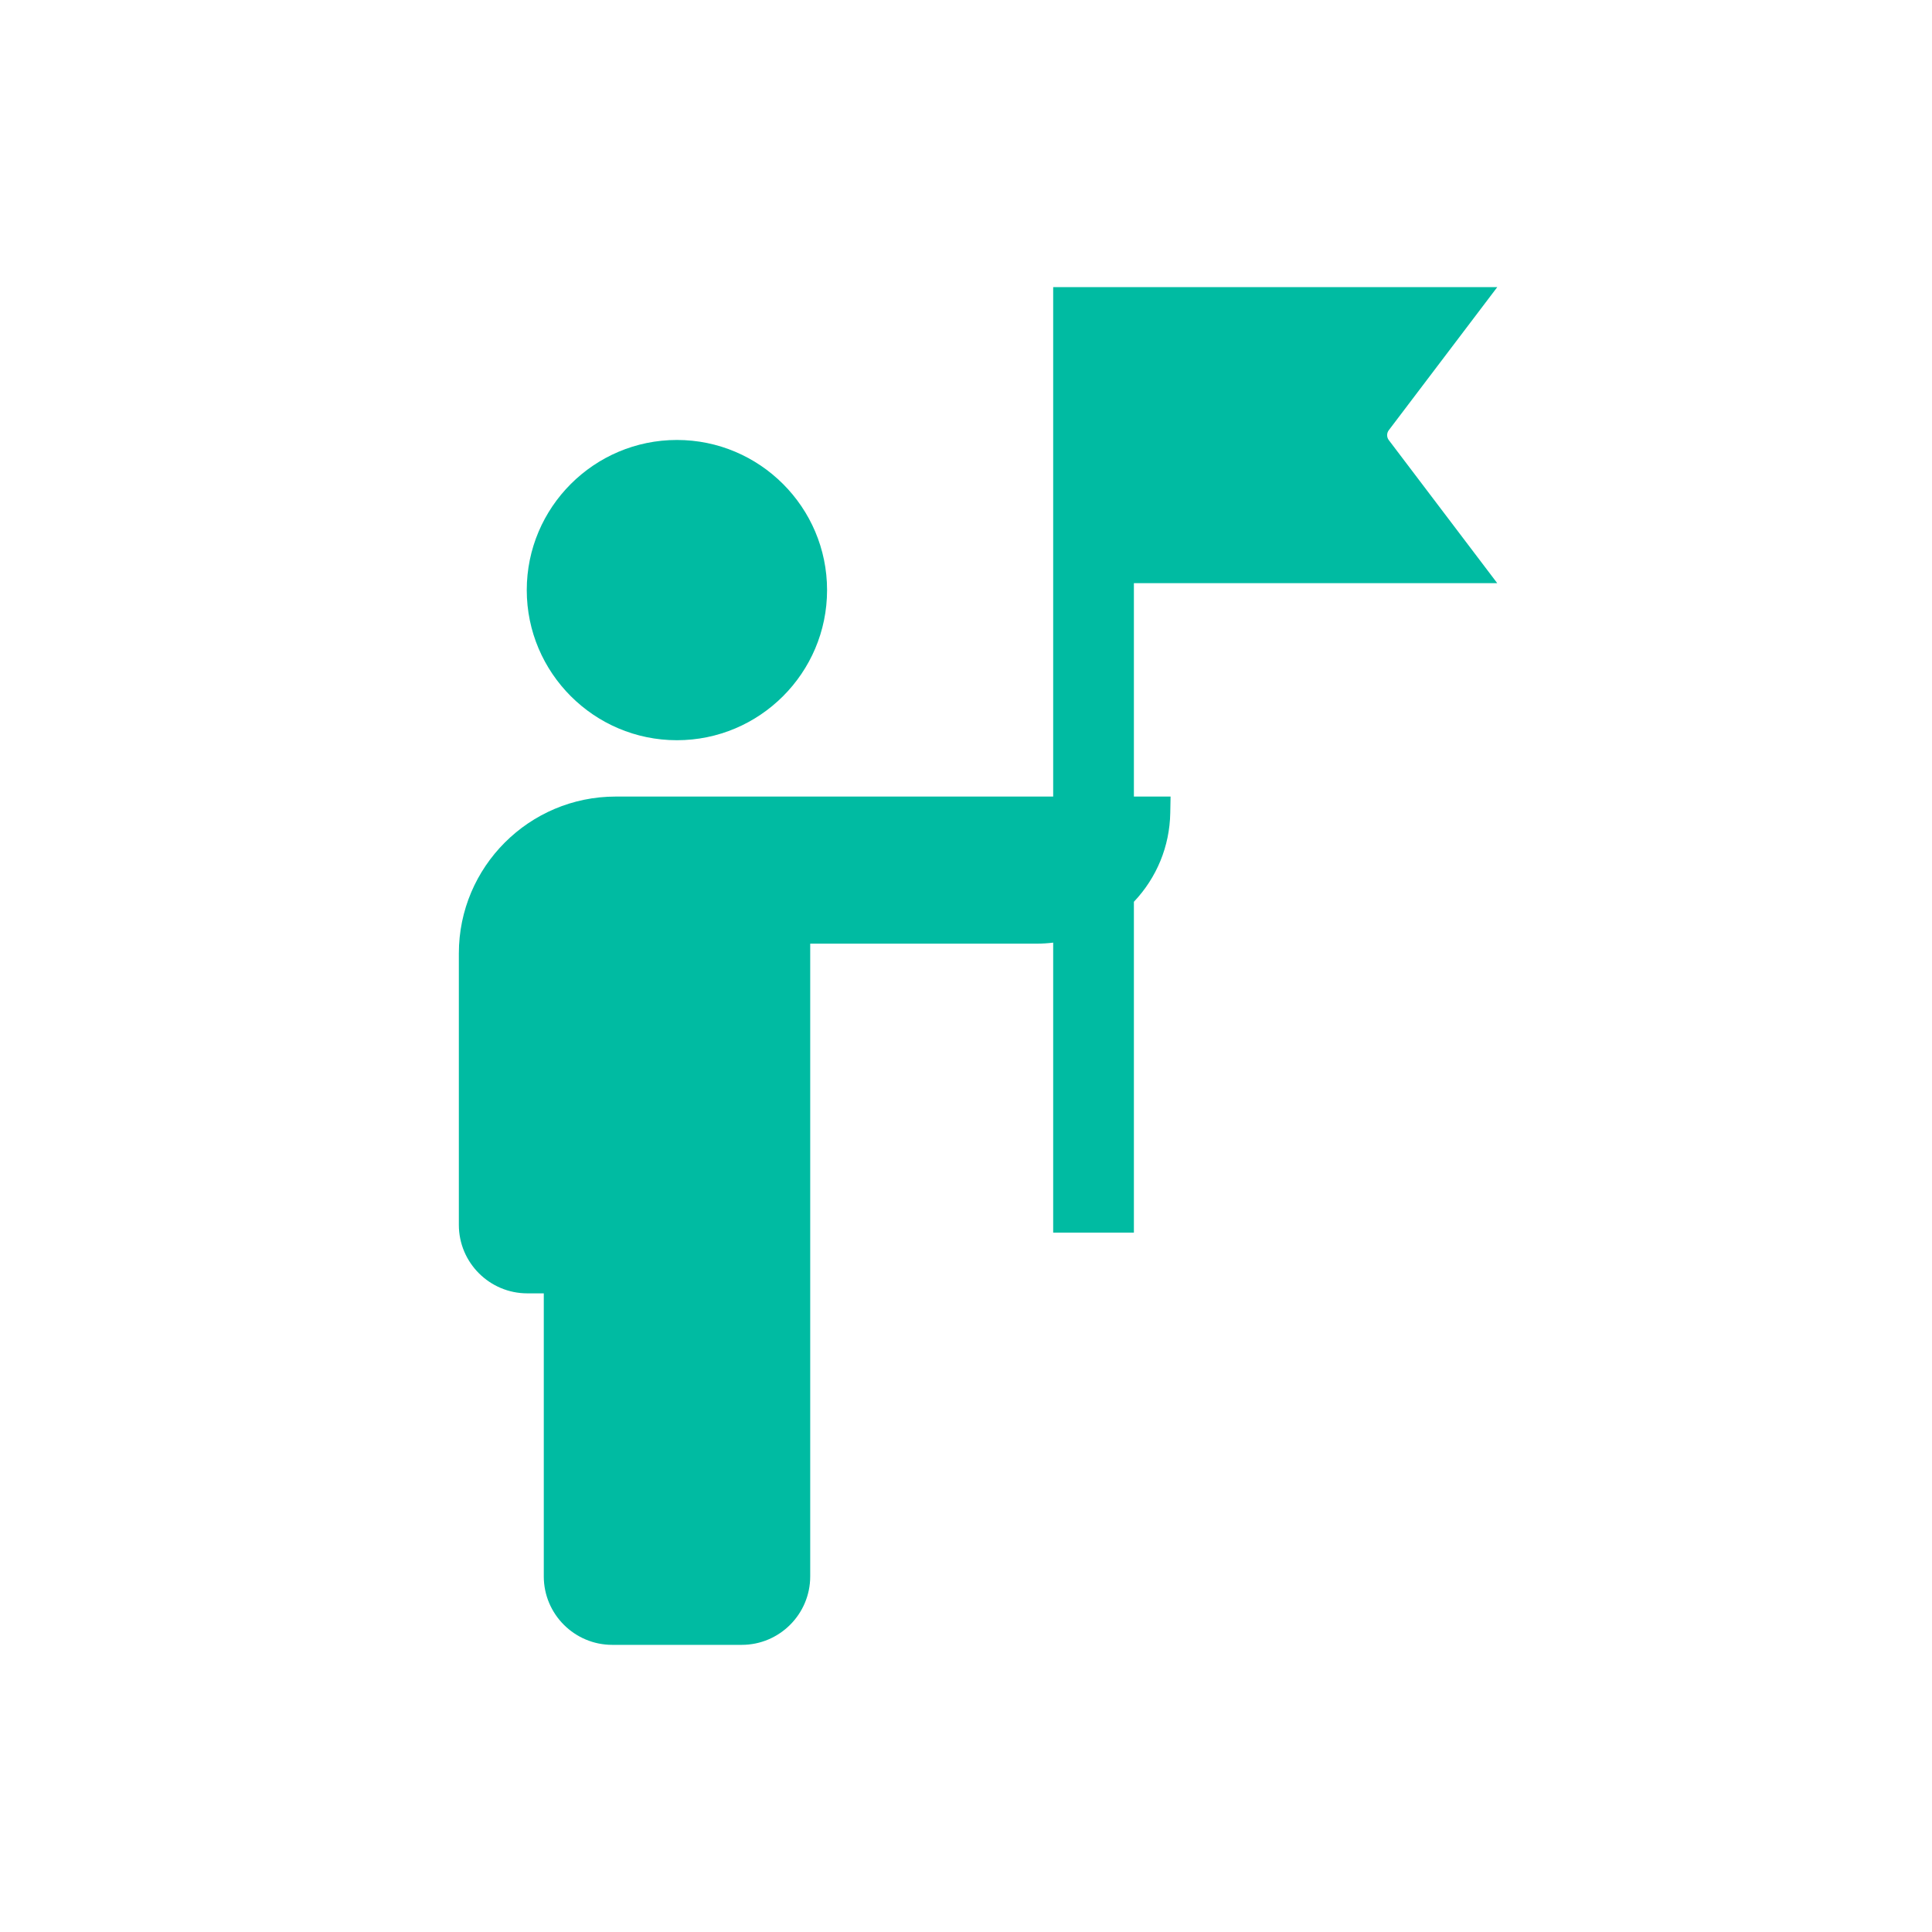 <svg width="80" height="80" viewBox="0 0 80 80" fill="none" xmlns="http://www.w3.org/2000/svg">
<path d="M61.998 11.89L43.61 11.89V32.984H25.492C21.912 32.984 19 35.896 19 39.475V50.721C19 52.284 20.272 53.555 21.835 53.555H22.517V65.276C22.517 66.838 23.789 68.11 25.352 68.11H30.714C32.277 68.11 33.549 66.838 33.549 65.276V39.074H42.946C43.167 39.074 43.389 39.06 43.61 39.032V51.039H46.952V37.341C47.9 36.34 48.432 35.046 48.458 33.665L48.471 32.984H46.952V24.147H61.997L57.505 18.221C57.416 18.101 57.416 17.935 57.505 17.817L61.998 11.89Z" fill="#00BBA2"/>
<path d="M28.03 30.651C31.458 30.651 34.247 27.862 34.247 24.434C34.247 21.007 31.458 18.218 28.03 18.218C24.602 18.218 21.812 21.007 21.812 24.434C21.812 27.862 24.602 30.651 28.03 30.651Z" fill="#00BBA2"/>
</svg>
